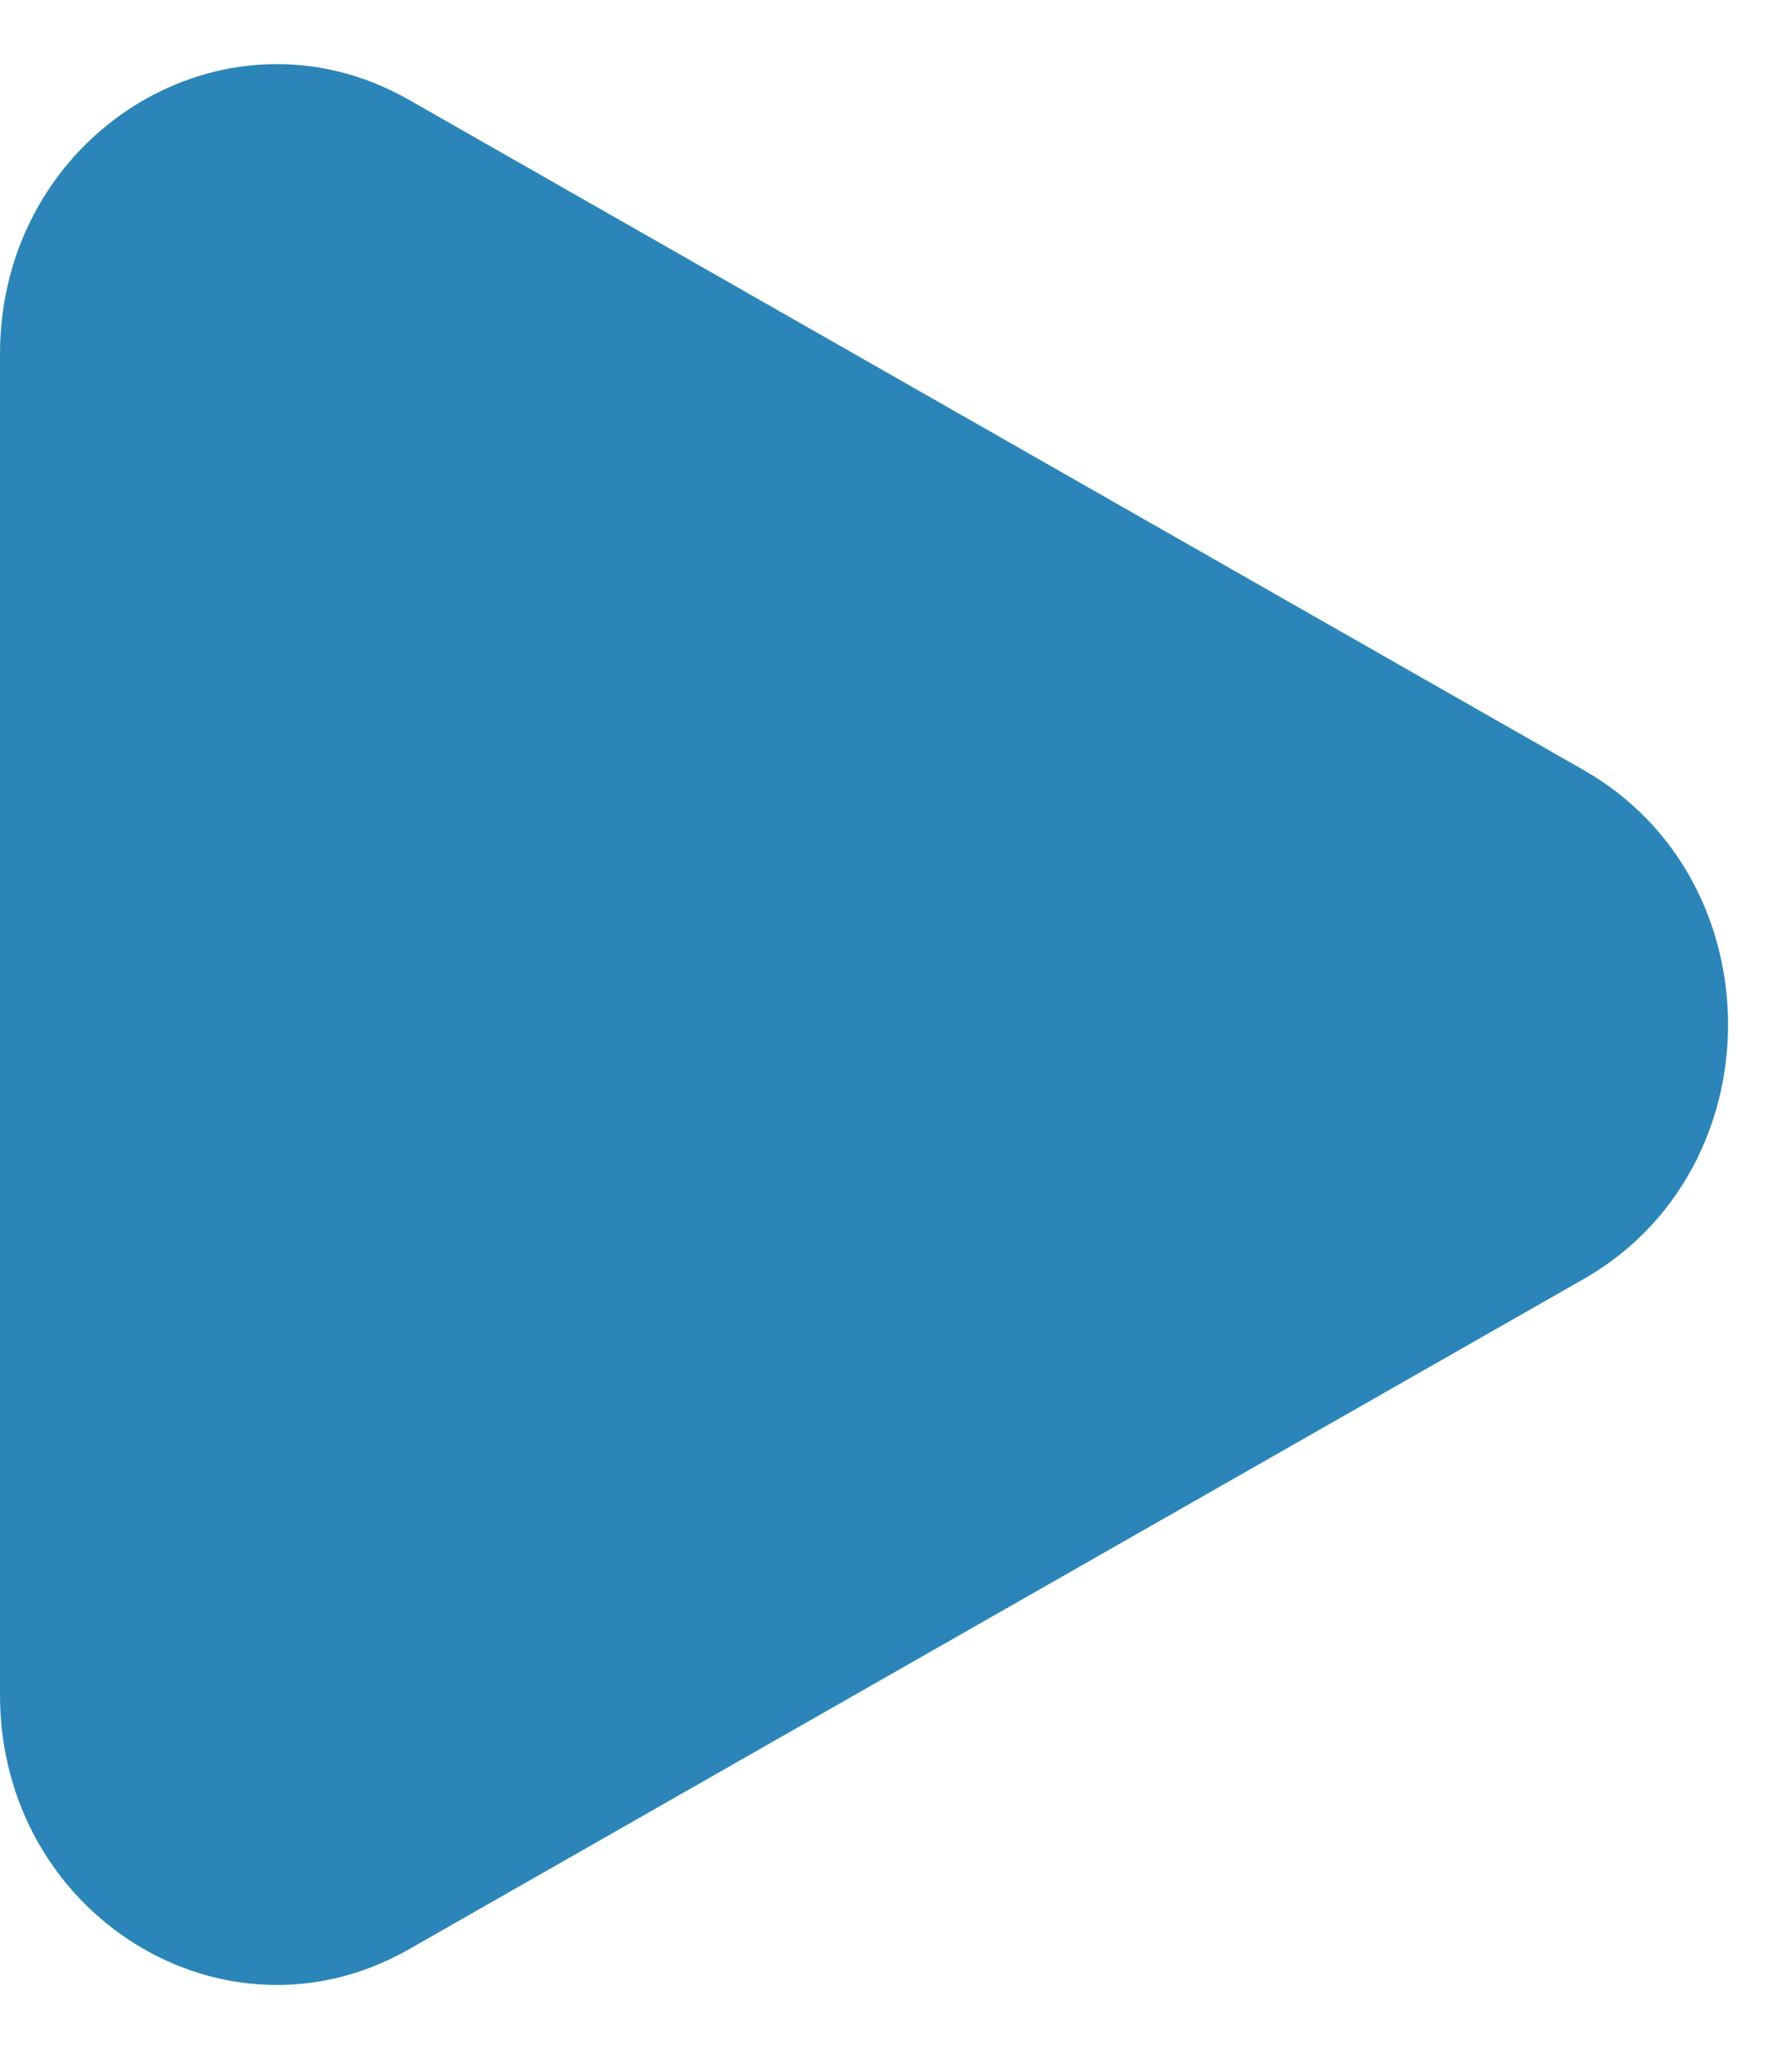 <svg width="7" height="8" viewBox="0 0 7 8" fill="none" xmlns="http://www.w3.org/2000/svg">
<path d="M6.187 3.007C6.938 3.436 6.938 4.564 6.187 4.993L1.598 7.61C0.878 8.021 1.60979e-07 7.476 1.98491e-07 6.618L4.27348e-07 1.382C4.6486e-07 0.524 0.878 -0.021 1.598 0.39L6.187 3.007Z" fill="#2C85B8"/>
</svg>
